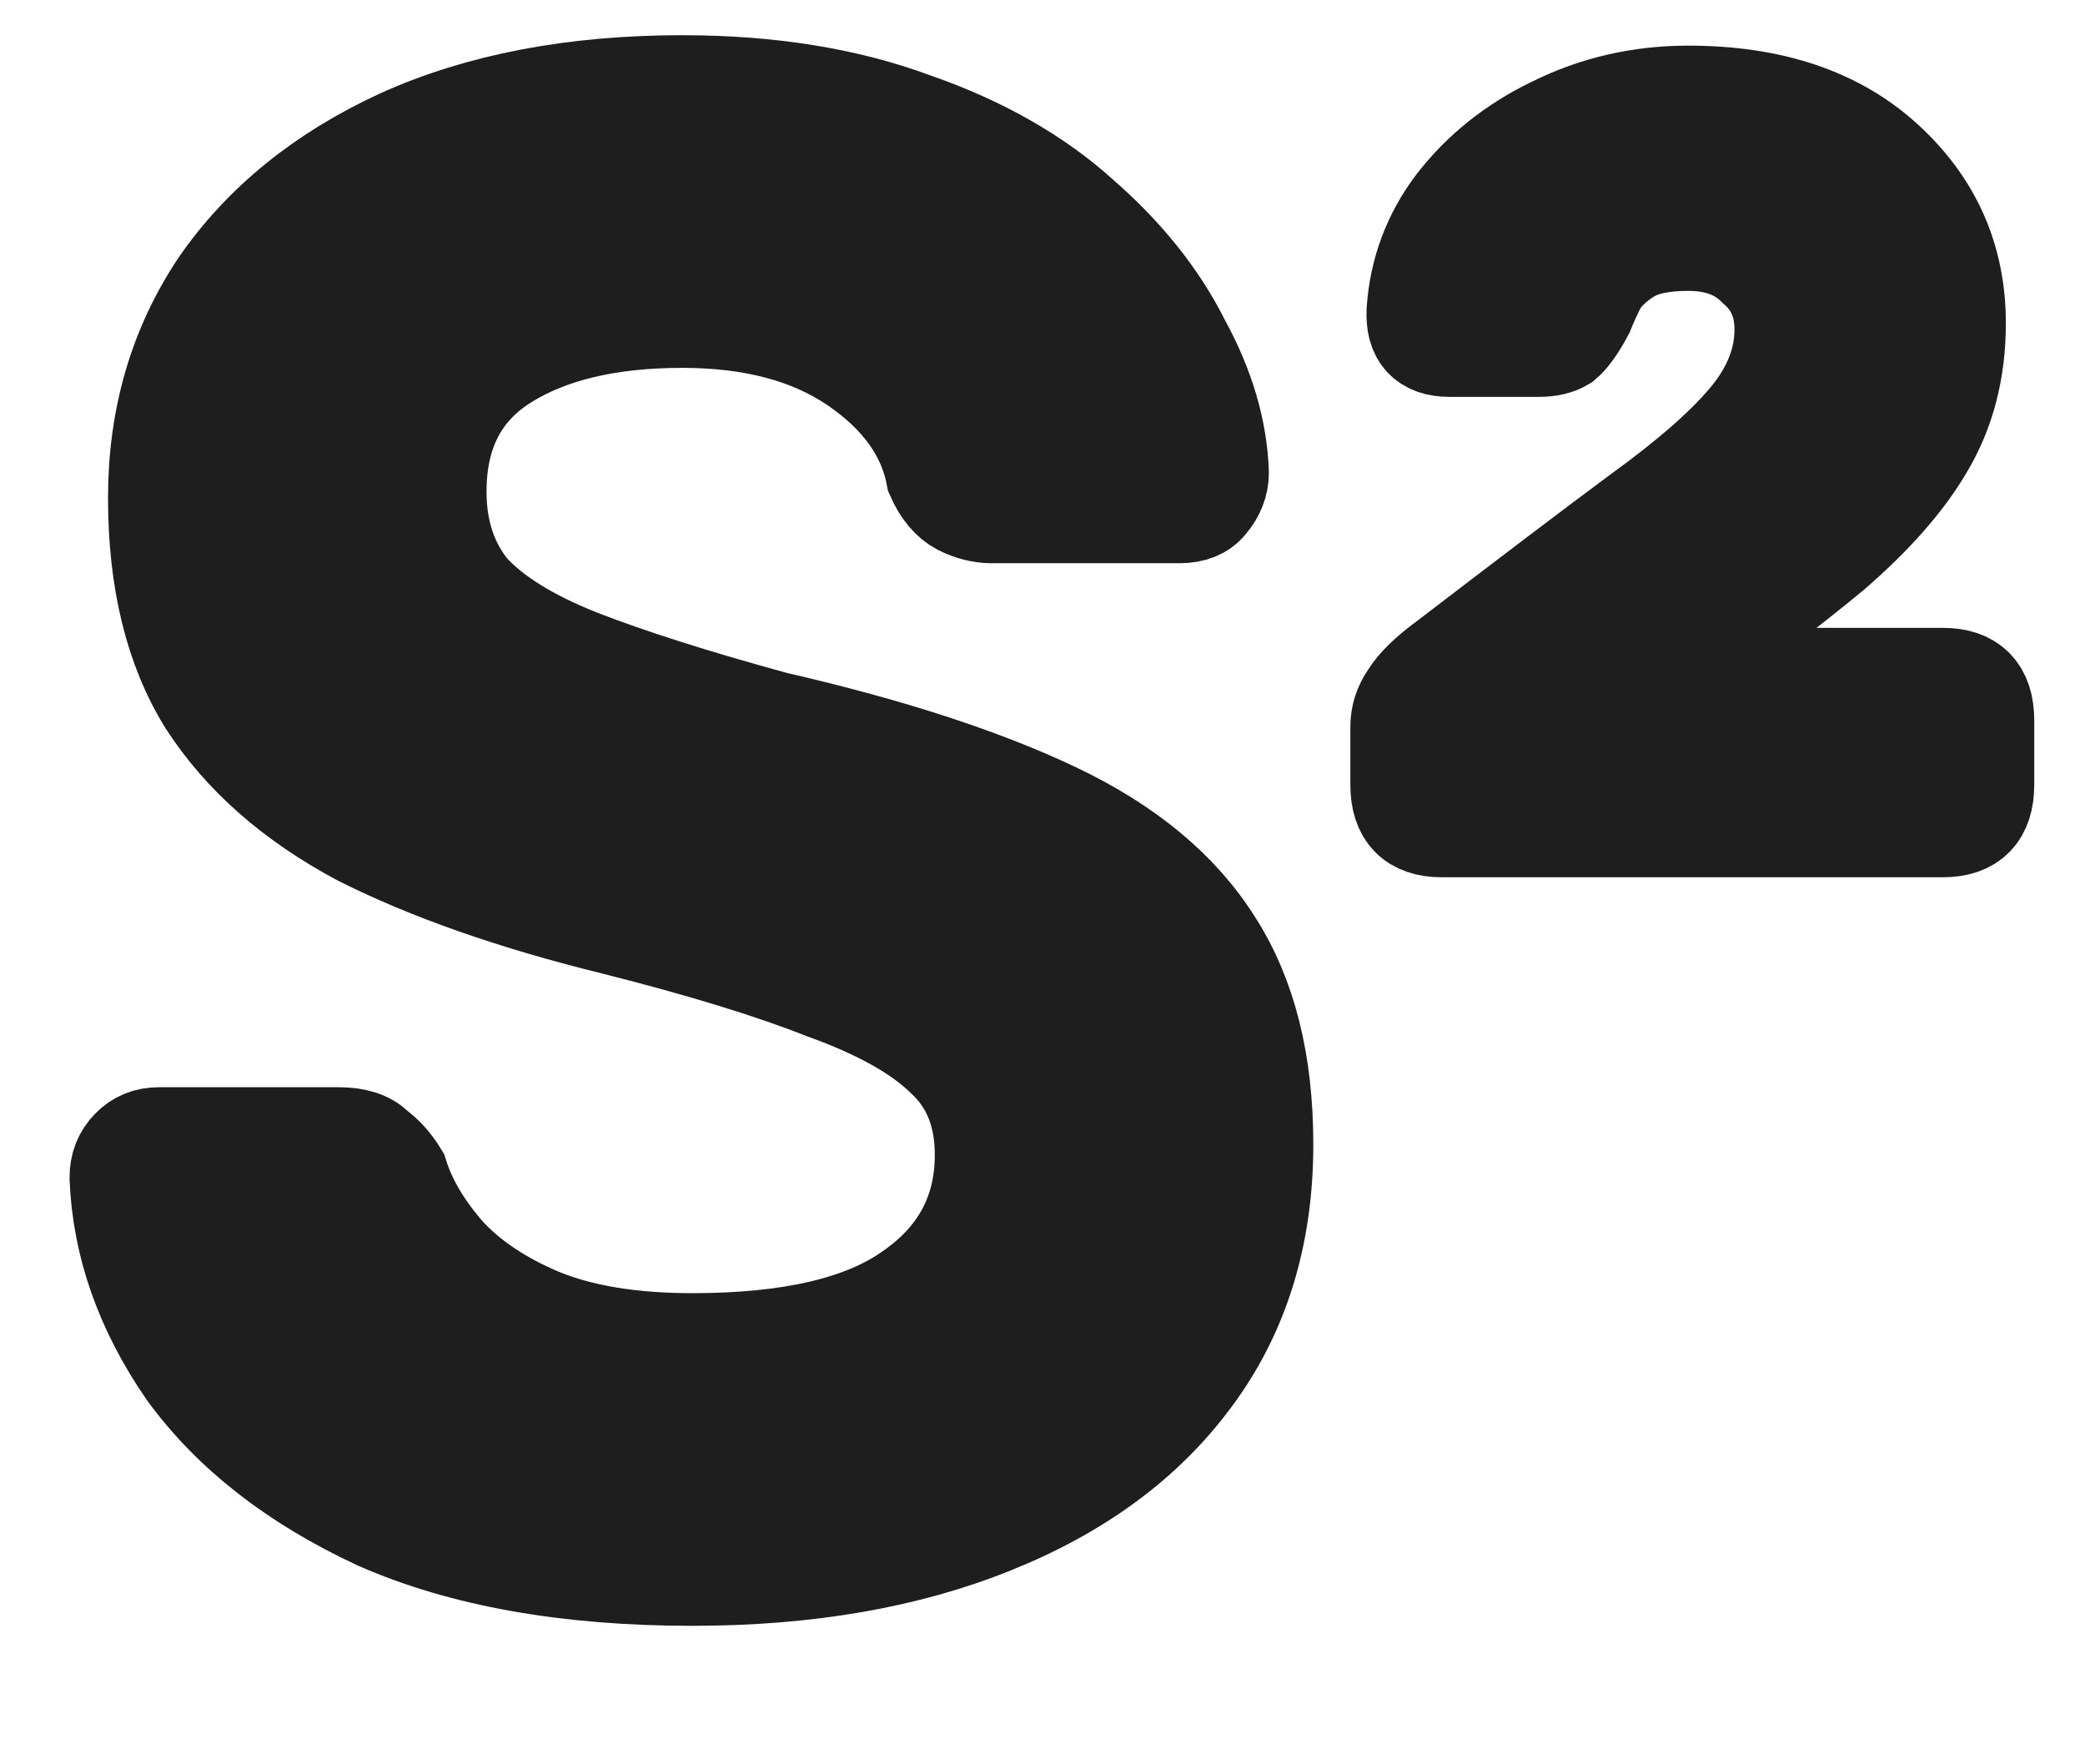 <?xml version="1.0" encoding="UTF-8"?> <svg xmlns="http://www.w3.org/2000/svg" width="13" height="11" viewBox="0 0 13 11" fill="none"> <path d="M4.317 9.845C3.536 9.845 2.88 9.728 2.351 9.495C1.83 9.253 1.431 8.941 1.154 8.561C0.885 8.172 0.742 7.766 0.725 7.343C0.725 7.265 0.75 7.2 0.801 7.148C0.851 7.096 0.914 7.07 0.99 7.07H2.112C2.221 7.07 2.301 7.096 2.351 7.148C2.41 7.191 2.46 7.248 2.502 7.317C2.553 7.481 2.649 7.645 2.792 7.809C2.935 7.965 3.128 8.095 3.372 8.198C3.624 8.302 3.939 8.354 4.317 8.354C4.922 8.354 5.372 8.25 5.666 8.043C5.969 7.835 6.12 7.554 6.12 7.2C6.12 6.949 6.04 6.751 5.88 6.604C5.721 6.448 5.473 6.31 5.137 6.189C4.809 6.059 4.372 5.925 3.826 5.787C3.196 5.632 2.666 5.446 2.238 5.23C1.817 5.005 1.498 4.724 1.28 4.387C1.07 4.05 0.965 3.622 0.965 3.104C0.965 2.603 1.095 2.158 1.355 1.769C1.624 1.38 2.002 1.073 2.49 0.848C2.985 0.624 3.574 0.511 4.254 0.511C4.801 0.511 5.284 0.589 5.704 0.745C6.124 0.891 6.473 1.09 6.75 1.341C7.027 1.583 7.237 1.846 7.38 2.132C7.531 2.408 7.611 2.68 7.62 2.948C7.62 3.017 7.595 3.082 7.544 3.143C7.502 3.195 7.439 3.22 7.355 3.22H6.183C6.116 3.22 6.048 3.203 5.981 3.169C5.914 3.134 5.859 3.069 5.817 2.974C5.767 2.706 5.603 2.477 5.326 2.287C5.048 2.097 4.691 2.002 4.254 2.002C3.801 2.002 3.435 2.088 3.158 2.261C2.88 2.434 2.742 2.702 2.742 3.065C2.742 3.307 2.809 3.51 2.943 3.674C3.086 3.83 3.309 3.968 3.612 4.089C3.922 4.21 4.33 4.34 4.834 4.478C5.548 4.642 6.132 4.832 6.586 5.048C7.04 5.264 7.372 5.541 7.582 5.878C7.792 6.206 7.897 6.625 7.897 7.135C7.897 7.706 7.746 8.194 7.443 8.6C7.149 8.998 6.733 9.304 6.195 9.52C5.658 9.737 5.032 9.845 4.317 9.845Z" fill="#1E1E1E"></path> <path d="M8.989 5.178C8.804 5.178 8.711 5.083 8.711 4.893V4.53C8.711 4.461 8.732 4.396 8.774 4.335C8.816 4.266 8.896 4.188 9.014 4.102C9.51 3.722 9.909 3.419 10.211 3.195C10.522 2.97 10.749 2.771 10.892 2.598C11.035 2.425 11.106 2.244 11.106 2.054C11.106 1.898 11.052 1.773 10.942 1.678C10.841 1.574 10.703 1.522 10.526 1.522C10.367 1.522 10.245 1.548 10.161 1.6C10.077 1.652 10.014 1.712 9.972 1.782C9.938 1.851 9.913 1.907 9.896 1.95C9.846 2.045 9.799 2.11 9.757 2.145C9.715 2.17 9.661 2.183 9.594 2.183H9.039C8.879 2.183 8.804 2.101 8.812 1.937C8.829 1.687 8.913 1.462 9.064 1.263C9.224 1.056 9.43 0.891 9.682 0.77C9.942 0.641 10.224 0.576 10.526 0.576C11.047 0.576 11.459 0.714 11.761 0.991C12.064 1.267 12.215 1.609 12.215 2.015C12.215 2.309 12.148 2.568 12.014 2.793C11.888 3.009 11.694 3.229 11.434 3.454C11.173 3.67 10.846 3.92 10.451 4.206H12.114C12.299 4.206 12.392 4.301 12.392 4.491V4.893C12.392 5.083 12.299 5.178 12.114 5.178H8.989Z" fill="#1E1E1E"></path> <path d="M4.317 9.845C3.536 9.845 2.88 9.728 2.351 9.495C1.83 9.253 1.431 8.941 1.154 8.561C0.885 8.172 0.742 7.766 0.725 7.343C0.725 7.265 0.75 7.2 0.801 7.148C0.851 7.096 0.914 7.07 0.99 7.07H2.112C2.221 7.07 2.301 7.096 2.351 7.148C2.41 7.191 2.46 7.248 2.502 7.317C2.553 7.481 2.649 7.645 2.792 7.809C2.935 7.965 3.128 8.095 3.372 8.198C3.624 8.302 3.939 8.354 4.317 8.354C4.922 8.354 5.372 8.25 5.666 8.043C5.969 7.835 6.12 7.554 6.12 7.2C6.12 6.949 6.04 6.751 5.88 6.604C5.721 6.448 5.473 6.31 5.137 6.189C4.809 6.059 4.372 5.925 3.826 5.787C3.196 5.632 2.666 5.446 2.238 5.23C1.817 5.005 1.498 4.724 1.28 4.387C1.07 4.05 0.965 3.622 0.965 3.104C0.965 2.603 1.095 2.158 1.355 1.769C1.624 1.38 2.002 1.073 2.49 0.848C2.985 0.624 3.574 0.511 4.254 0.511C4.801 0.511 5.284 0.589 5.704 0.745C6.124 0.891 6.473 1.09 6.75 1.341C7.027 1.583 7.237 1.846 7.38 2.132C7.531 2.408 7.611 2.68 7.62 2.948C7.62 3.017 7.595 3.082 7.544 3.143C7.502 3.195 7.439 3.22 7.355 3.22H6.183C6.116 3.22 6.048 3.203 5.981 3.169C5.914 3.134 5.859 3.069 5.817 2.974C5.767 2.706 5.603 2.477 5.326 2.287C5.048 2.097 4.691 2.002 4.254 2.002C3.801 2.002 3.435 2.088 3.158 2.261C2.88 2.434 2.742 2.702 2.742 3.065C2.742 3.307 2.809 3.51 2.943 3.674C3.086 3.83 3.309 3.968 3.612 4.089C3.922 4.21 4.33 4.34 4.834 4.478C5.548 4.642 6.132 4.832 6.586 5.048C7.04 5.264 7.372 5.541 7.582 5.878C7.792 6.206 7.897 6.625 7.897 7.135C7.897 7.706 7.746 8.194 7.443 8.6C7.149 8.998 6.733 9.304 6.195 9.52C5.658 9.737 5.032 9.845 4.317 9.845Z" stroke="#1E1E1E" stroke-width="0.583"></path> <path d="M8.989 5.178C8.804 5.178 8.711 5.083 8.711 4.893V4.53C8.711 4.461 8.732 4.396 8.774 4.335C8.816 4.266 8.896 4.188 9.014 4.102C9.51 3.722 9.909 3.419 10.211 3.195C10.522 2.97 10.749 2.771 10.892 2.598C11.035 2.425 11.106 2.244 11.106 2.054C11.106 1.898 11.052 1.773 10.942 1.678C10.841 1.574 10.703 1.522 10.526 1.522C10.367 1.522 10.245 1.548 10.161 1.6C10.077 1.652 10.014 1.712 9.972 1.782C9.938 1.851 9.913 1.907 9.896 1.95C9.846 2.045 9.799 2.11 9.757 2.145C9.715 2.17 9.661 2.183 9.594 2.183H9.039C8.879 2.183 8.804 2.101 8.812 1.937C8.829 1.687 8.913 1.462 9.064 1.263C9.224 1.056 9.43 0.891 9.682 0.77C9.942 0.641 10.224 0.576 10.526 0.576C11.047 0.576 11.459 0.714 11.761 0.991C12.064 1.267 12.215 1.609 12.215 2.015C12.215 2.309 12.148 2.568 12.014 2.793C11.888 3.009 11.694 3.229 11.434 3.454C11.173 3.67 10.846 3.92 10.451 4.206H12.114C12.299 4.206 12.392 4.301 12.392 4.491V4.893C12.392 5.083 12.299 5.178 12.114 5.178H8.989Z" stroke="#1E1E1E" stroke-width="0.583"></path> </svg> 